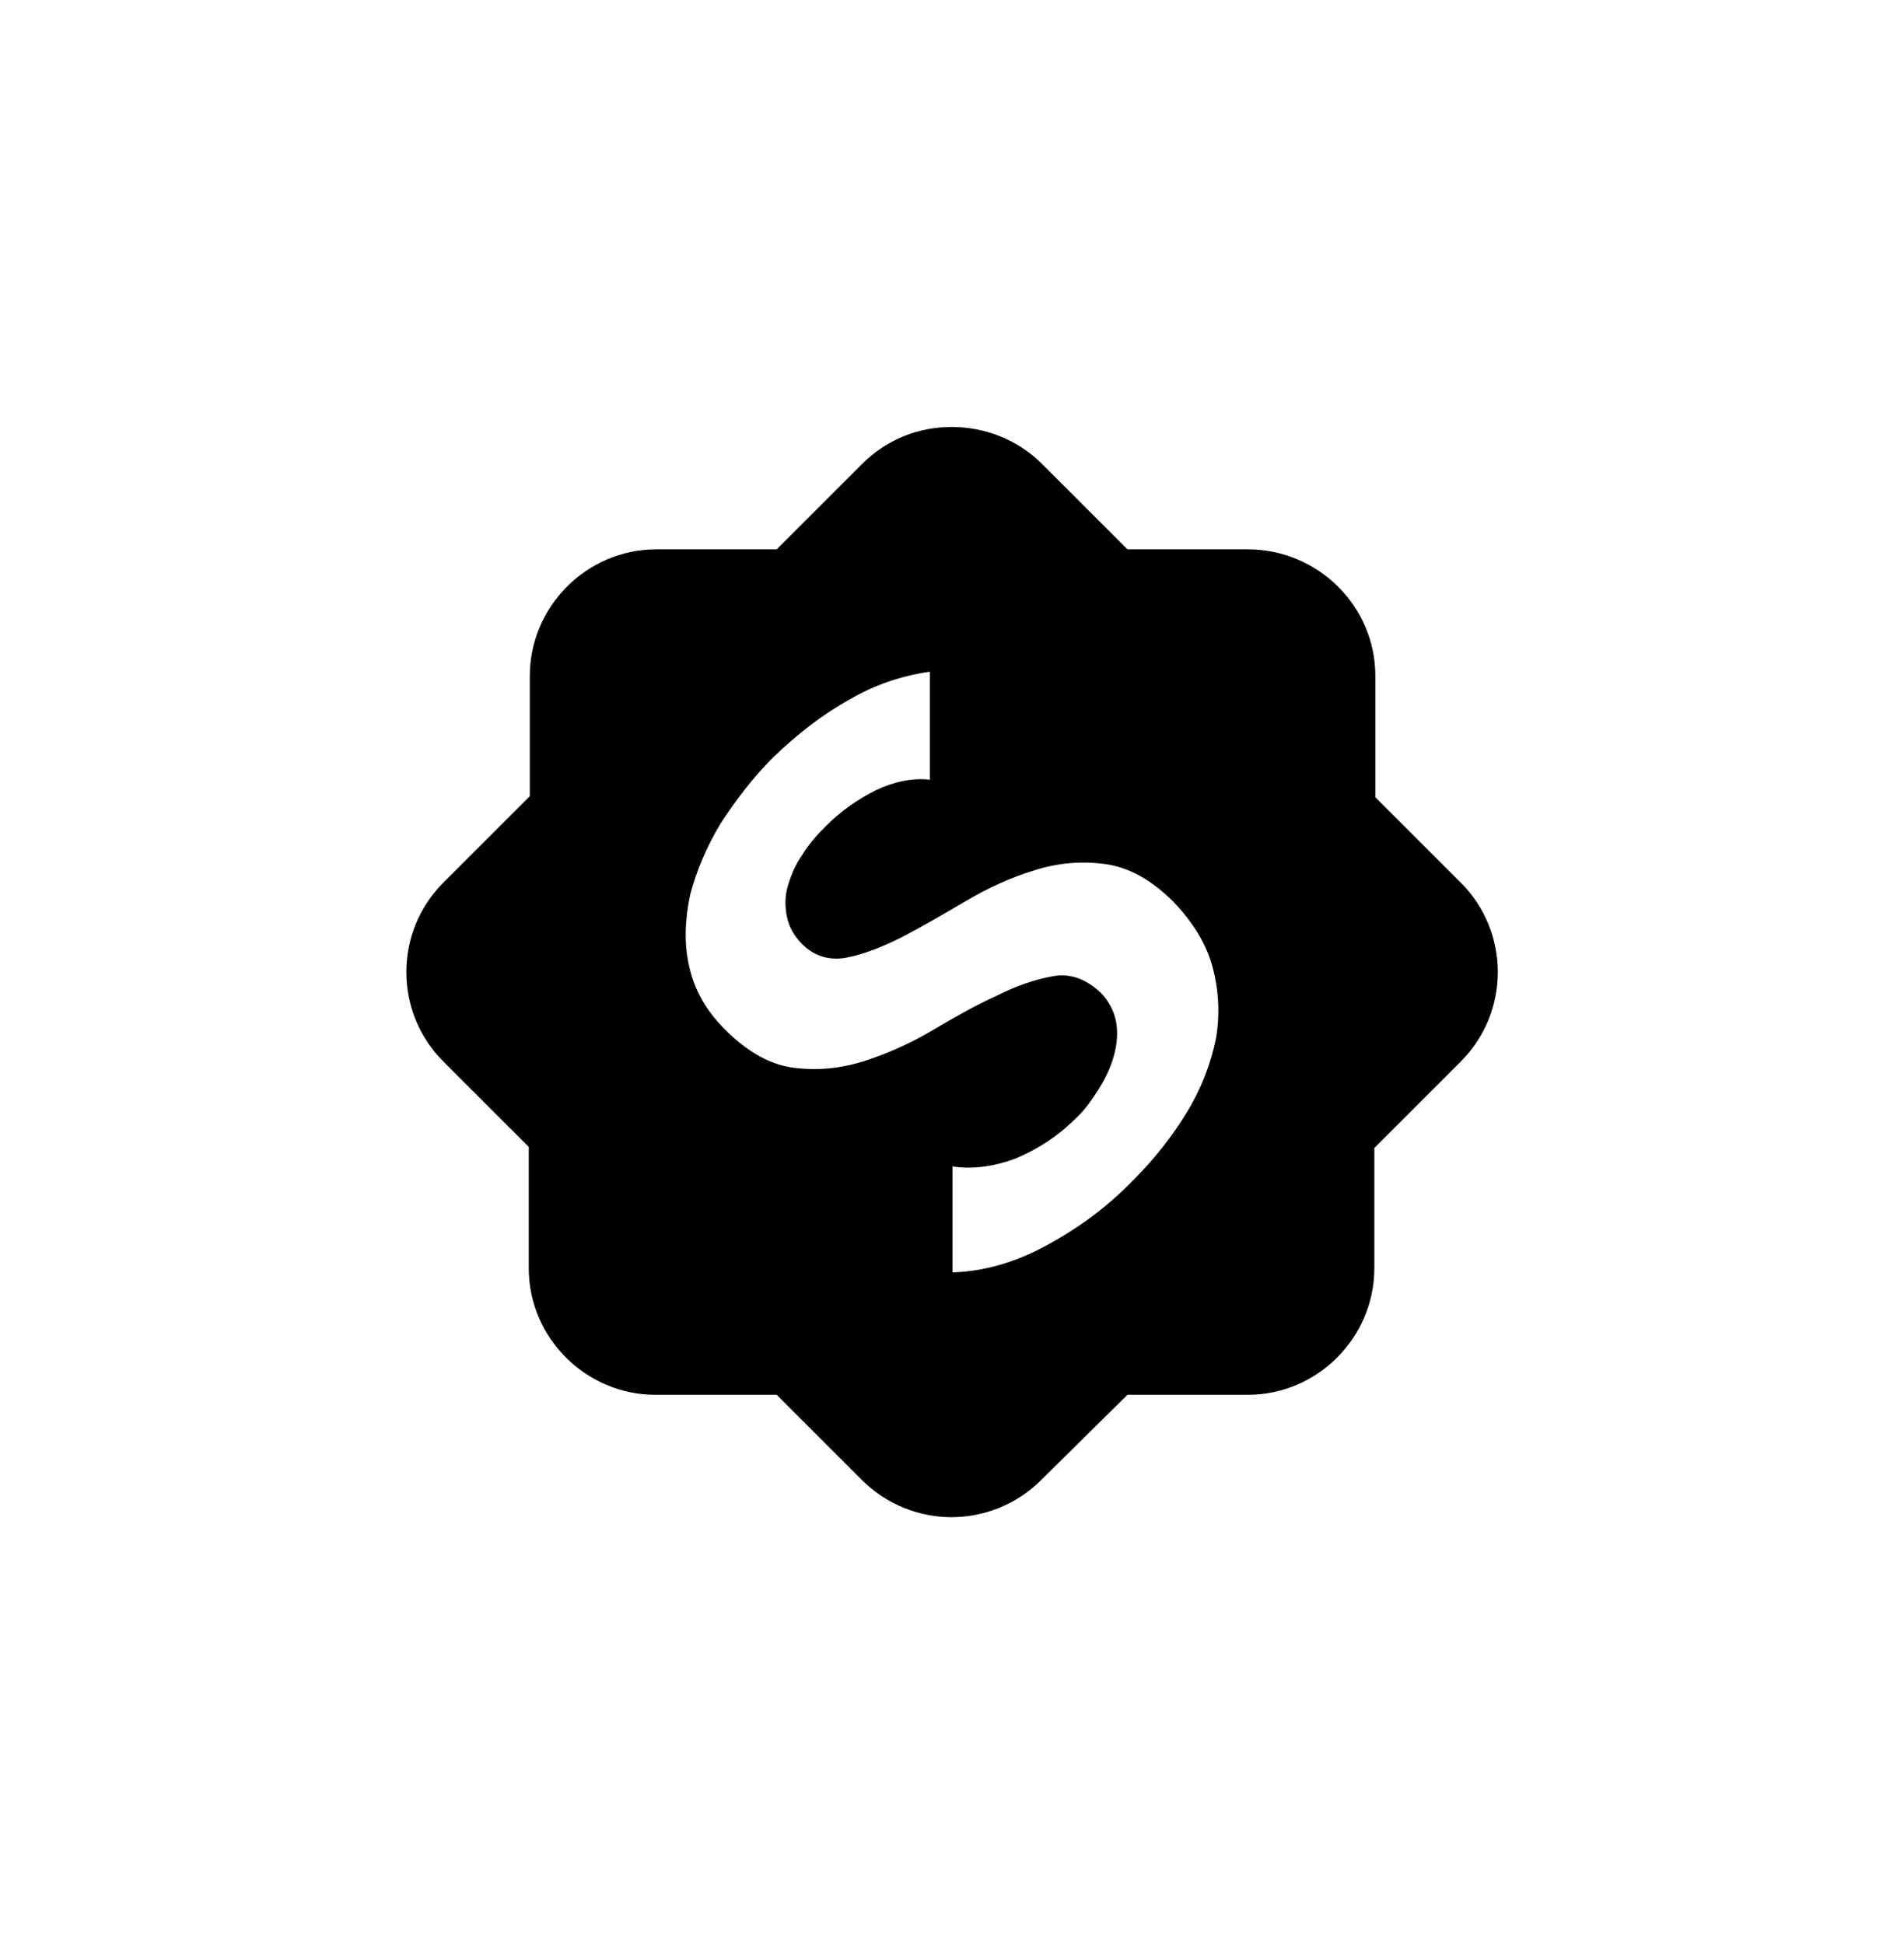 <?xml version="1.0" encoding="UTF-8"?>
<svg id="Laag_2" data-name="Laag 2" xmlns="http://www.w3.org/2000/svg" viewBox="0 0 398.55 407.03">
  <defs>
    <style>
      .cls-1 {
        fill: none;
      }

      .cls-1, .cls-2 {
        stroke-width: 0px;
      }

      .cls-2 {
        fill: #000;
      }
    </style>
  </defs>
  <g id="Laag_1-2" data-name="Laag 1">
    <g>
      <rect class="cls-1" width="398.55" height="407.03"/>
      <path class="cls-2" d="M305.76,184.78l-17.87-17.87v-25.41c0-14.64-12.06-26.49-26.7-26.49h-25.19l-17.87-17.87c-5.17-5.17-12.06-7.75-18.95-7.75s-13.57,2.58-18.73,7.75l-17.87,17.87h-25.19c-14.64,0-26.49,12.06-26.49,26.49v25.19l-.22.22-17.87,17.87c-10.34,10.34-10.34,27.13,0,37.47l17.87,17.87v25.41c0,14.64,12.06,26.49,26.49,26.49h25.41l17.87,17.87c5.17,5.17,12.06,7.75,18.73,7.75s13.57-2.58,18.73-7.75l18.09-17.87h25.19c14.64,0,26.49-12.06,26.49-26.49v-25.19l.22-.22,17.87-17.87c10.34-10.34,10.34-27.13,0-37.47ZM254.51,217.51c-1.08,5.17-3.01,10.34-6.03,15.29-3.01,4.95-6.68,9.69-11.2,14.21-5.6,5.81-11.84,10.34-18.73,14-6.03,3.23-12.49,5.17-19.17,5.38v-22.18c4.31.65,8.83,0,13.35-1.72,4.52-1.94,8.61-4.52,12.27-8.18,1.94-1.72,3.45-3.88,4.95-6.24,1.51-2.37,2.58-4.74,3.23-7.11s.86-4.74.43-7.11c-.43-2.15-1.51-4.31-3.23-6.03-3.01-2.8-6.24-4.09-9.91-3.45-3.66.65-7.54,1.94-11.84,4.09-4.31,1.94-8.83,4.52-13.57,7.32-4.74,2.8-9.69,4.95-14.43,6.46-4.95,1.51-9.69,1.94-14.64,1.29-4.74-.65-9.48-3.23-14.21-7.97-4.09-4.09-6.46-8.4-7.54-13.35-1.08-4.74-.86-9.69.22-14.86,1.29-4.95,3.45-10.12,6.46-15.07,3.23-4.95,6.68-9.47,10.98-13.78,4.95-4.74,10.12-8.83,15.94-12.06,5.17-3.01,10.77-4.95,16.8-5.81v22.61c-3.66-.43-7.54.43-11.2,2.15-3.88,1.94-7.32,4.31-10.55,7.54-1.94,1.94-3.66,3.88-4.95,6.03-1.51,2.15-2.37,4.31-3.01,6.46s-.65,4.31-.22,6.46c.43,2.15,1.51,4.09,3.23,5.81,2.58,2.58,5.81,3.45,9.26,2.8,3.45-.65,7.32-2.15,11.63-4.31,4.09-2.15,8.61-4.74,13.35-7.54,4.74-2.8,9.48-4.95,14.43-6.46,4.74-1.51,9.69-1.94,14.64-1.29,4.95.65,9.69,3.23,14.43,7.97,4.09,4.31,6.89,8.83,8.18,13.78,1.29,4.95,1.51,9.91.65,14.86Z"/>
    </g>
  </g>
</svg>